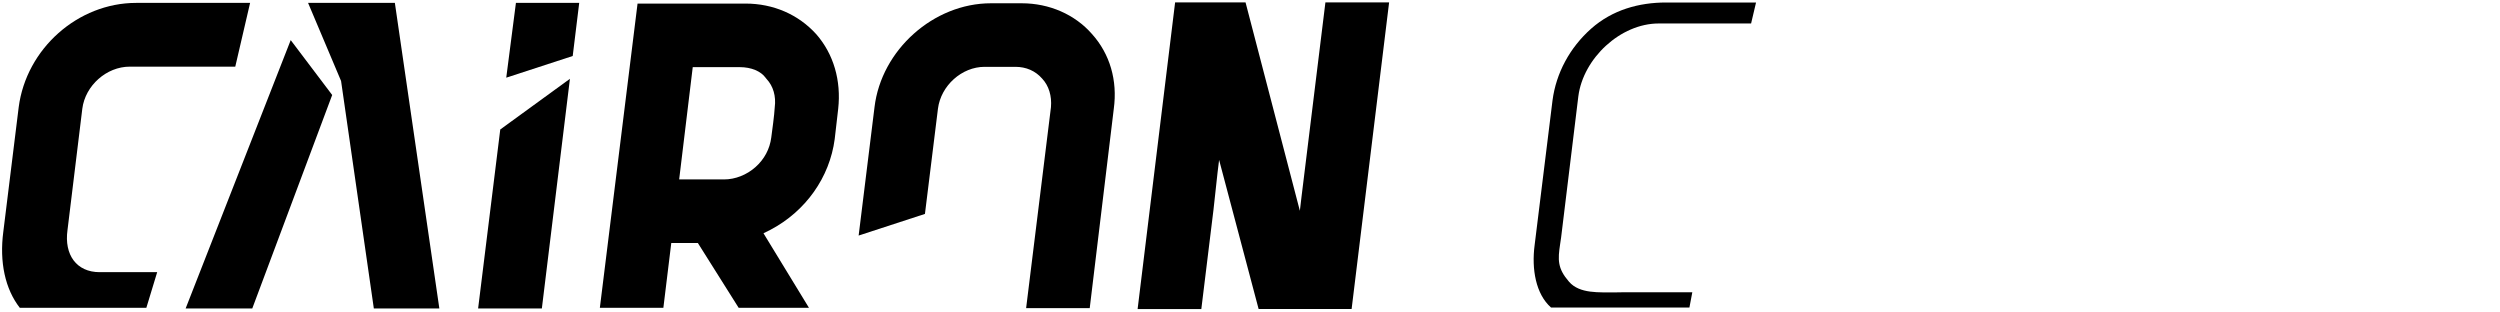 <?xml version="1.0" encoding="utf-8"?>
<!-- Generator: Adobe Illustrator 27.1.0, SVG Export Plug-In . SVG Version: 6.00 Build 0)  -->
<svg version="1.1" id="Ebene_1" xmlns="http://www.w3.org/2000/svg" xmlns:xlink="http://www.w3.org/1999/xlink" x="0px" y="0px"
	 viewBox="0 0 2000 250" style="enable-background:new 0 0 2000 250;" xml:space="preserve">
<g>
	<g>
		<path d="M1081.29,247.22h-74.39l-31.62-119.29l-1.25,10.23l-3.24,29.63l-9.73,79.44h-50.97l30-245.33h56.34l43.46,166.73
			l1.32-11.21L1060.33,1.9h50.96L1081.29,247.22z"/>
	</g>
	<g>
		<path d="M871.78,246.49H820.9l19.87-160.78c0.77-8.95-1.71-17.13-7.02-22.8c-5.46-6.24-12.83-9.44-21.47-9.44h-24.61
			c-18.22,0-34.96,15.02-37.31,33.48l-10.41,84.18l-53.04,17.31l12.7-102.73c5.48-45.8,47.27-83.09,93.16-83.09h24.61
			c22.08,0,42.56,8.96,56.2,24.59c14.34,15.91,20.54,37.14,17.45,59.8L871.78,246.49z"/>
	</g>
	<g>
		<g>
			<path d="M647.18,246.26h-56.24l-32.66-51.87h-21.26l-6.33,51.87h-50.81l30.16-243.4h86.38c22.22,0,42.33,8.72,56.62,24.55
				l0.08,0.09c13.75,15.79,19.94,36.95,17.43,59.58l-2.79,24.17c-4.02,30.66-23.25,57.77-51.44,72.61l-5.53,2.77L647.18,246.26z
				 M543.33,143.54h35.91c8.93,0,18.1-3.6,25.16-9.88c7.05-6.27,11.42-14.44,12.61-23.62c0.7-5,2.53-18.85,2.73-23.56l0.05-0.58
				c1.16-8.92-1.17-17-6.56-22.75l-0.61-0.75c-3.82-5.44-11.61-8.69-20.86-8.69h-37.57L543.33,143.54z"/>
		</g>
	</g>
	<g>
		<polygon points="232.57,32.09 148.5,246.79 201.81,246.79 265.75,75.99 		"/>
		<polygon points="315.89,2.32 246.46,2.32 272.86,64.79 299.07,246.79 351.48,246.79 		"/>
	</g>
	<g>
		<polygon points="458.17,44.8 463.37,2.32 412.74,2.32 405,62.14 		"/>
		<polygon points="400.21,103.58 382.49,246.79 433.48,246.79 455.94,63.05 		"/>
	</g>
	<path d="M117.08,246.23l8.67-28.5H79.7c-18.56,0-28.44-13.98-25.71-33.64l11.86-97.13c2.37-18.55,19.39-33.64,37.95-33.64h84.42
		l11.86-51h-91.15c-46.6,0-87.87,36.61-93.97,83.41l-12.3,99.58c-3.22,24.42,1.47,45.88,13.17,60.92H117.08z"/>
</g>
<path d="M1240.8,246h110.74l2.31-12.19h-54.93c-1.98,0-4.03,0.11-6.22,0.1c-13.37-0.09-28.97,1.25-37.46-8.5
	c-9.29-10.68-9.03-17.55-7.13-30.15c0.26-1.69,0.52-3.48,0.79-5.37l13.77-112.82c3.89-30.44,33.74-58.29,64.27-58.29h73.94
	L1404.83,2h-71.95c-21.67,0-42.97,5.86-59.98,20.95c-17.06,15.15-28.03,35.53-30.89,57.39L1227.7,196.1
	C1225.17,215.37,1228.65,235.25,1240.8,246"/>
</svg>
